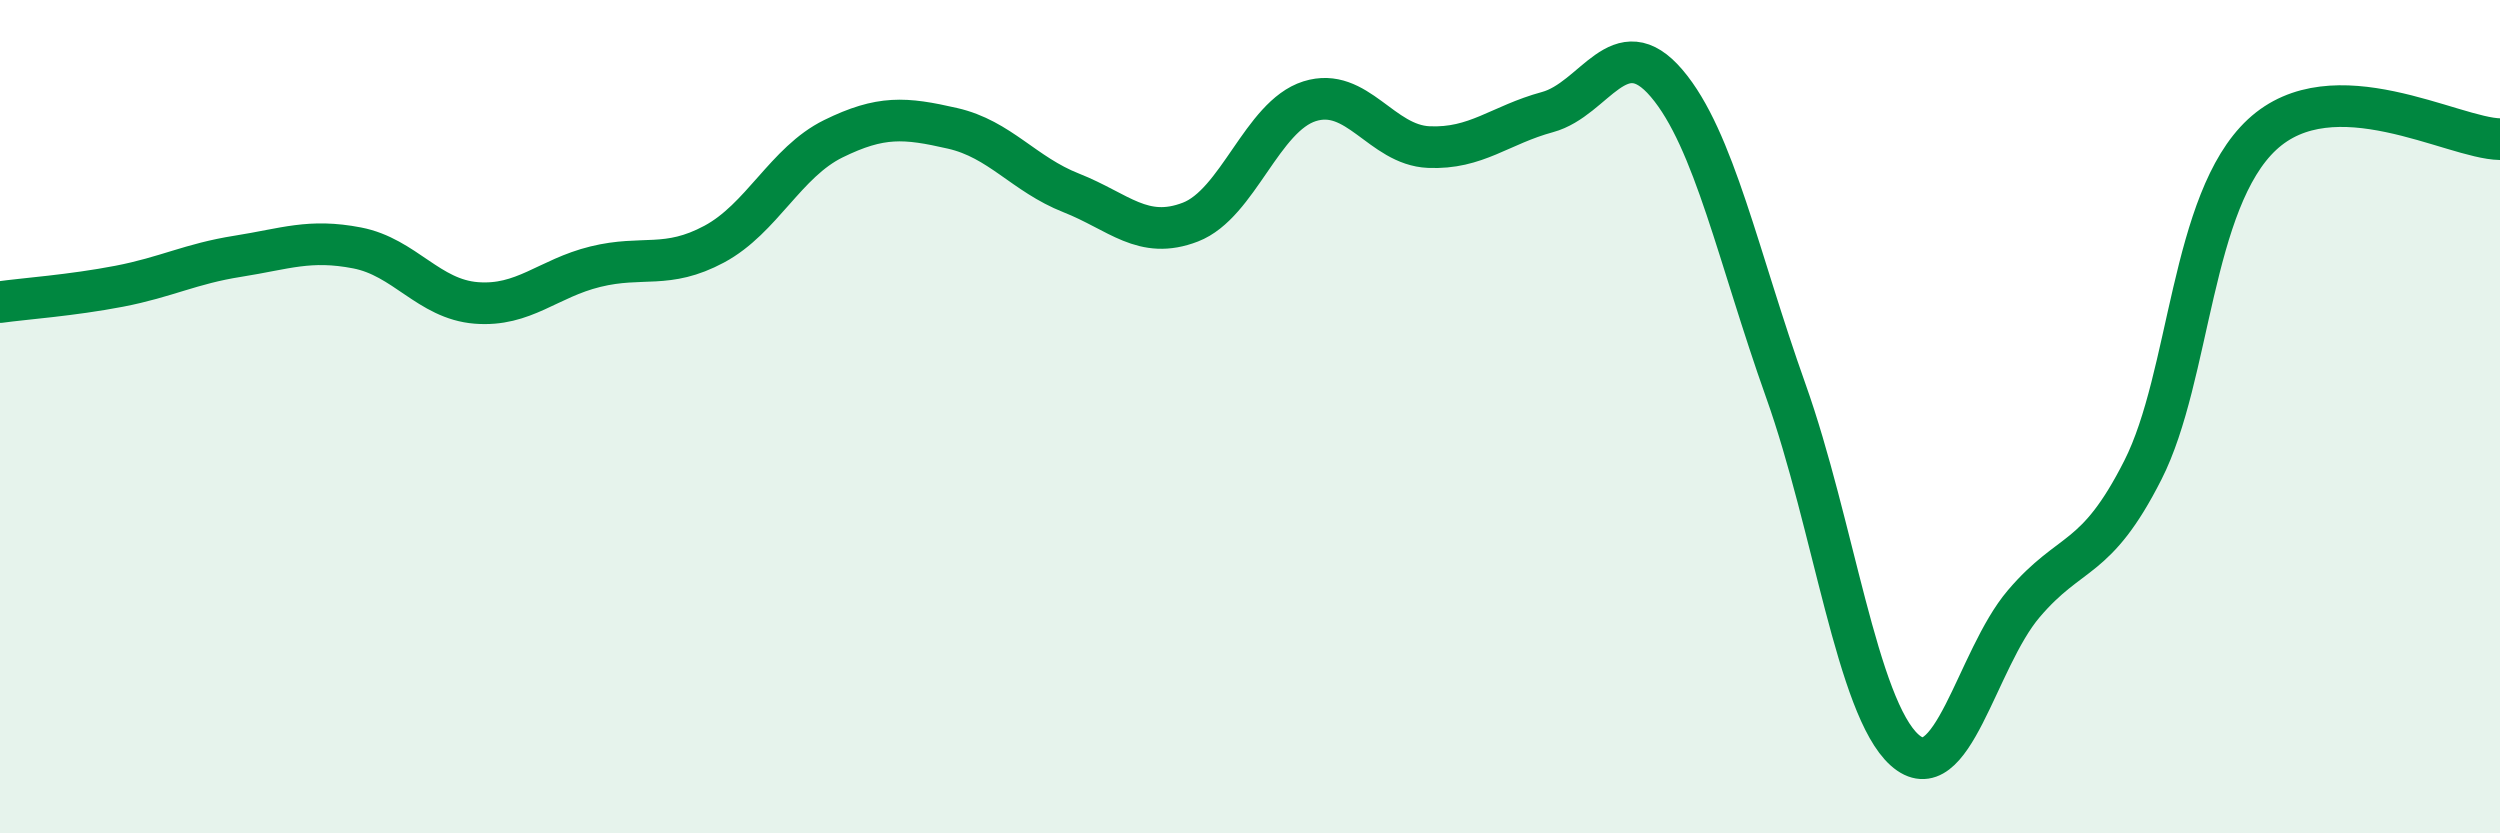 
    <svg width="60" height="20" viewBox="0 0 60 20" xmlns="http://www.w3.org/2000/svg">
      <path
        d="M 0,7.25 C 0.57,7.17 1.72,7.09 2.86,6.87 C 4,6.65 4.57,6.33 5.71,6.15 C 6.85,5.97 7.43,5.73 8.57,5.95 C 9.71,6.17 10.29,7.18 11.43,7.27 C 12.57,7.36 13.15,6.68 14.29,6.4 C 15.43,6.12 16,6.47 17.14,5.86 C 18.28,5.25 18.86,3.89 20,3.33 C 21.14,2.77 21.72,2.82 22.86,3.08 C 24,3.34 24.57,4.18 25.71,4.63 C 26.85,5.08 27.43,5.77 28.57,5.33 C 29.71,4.89 30.29,2.79 31.43,2.43 C 32.57,2.07 33.15,3.48 34.29,3.53 C 35.43,3.58 36,3 37.14,2.69 C 38.28,2.38 38.86,0.66 40,2 C 41.14,3.34 41.72,6.18 42.86,9.38 C 44,12.58 44.57,16.98 45.71,18 C 46.85,19.02 47.43,15.83 48.57,14.49 C 49.71,13.15 50.29,13.53 51.43,11.28 C 52.57,9.03 52.58,4.82 54.29,3.23 C 56,1.64 58.86,3.32 60,3.34L60 20L0 20Z"
        fill="#008740"
        opacity="0.1"
        stroke-linecap="round"
        stroke-linejoin="round"
      />
      <path
        d="M 0,7.25 C 0.57,7.17 1.72,7.09 2.86,6.87 C 4,6.65 4.57,6.33 5.71,6.15 C 6.85,5.97 7.43,5.73 8.57,5.95 C 9.71,6.17 10.29,7.18 11.43,7.27 C 12.57,7.36 13.15,6.68 14.29,6.4 C 15.43,6.12 16,6.47 17.14,5.86 C 18.28,5.25 18.86,3.89 20,3.33 C 21.14,2.77 21.72,2.82 22.86,3.08 C 24,3.34 24.57,4.18 25.71,4.63 C 26.85,5.08 27.43,5.77 28.57,5.33 C 29.71,4.89 30.29,2.79 31.43,2.43 C 32.57,2.07 33.15,3.48 34.29,3.53 C 35.43,3.58 36,3 37.14,2.69 C 38.28,2.38 38.86,0.66 40,2 C 41.14,3.34 41.72,6.18 42.86,9.38 C 44,12.58 44.57,16.98 45.71,18 C 46.85,19.02 47.43,15.83 48.57,14.49 C 49.71,13.15 50.29,13.53 51.43,11.28 C 52.57,9.03 52.58,4.82 54.29,3.23 C 56,1.64 58.86,3.32 60,3.34"
        stroke="#008740"
        stroke-width="1"
        fill="none"
        stroke-linecap="round"
        stroke-linejoin="round"
      />
    </svg>
  